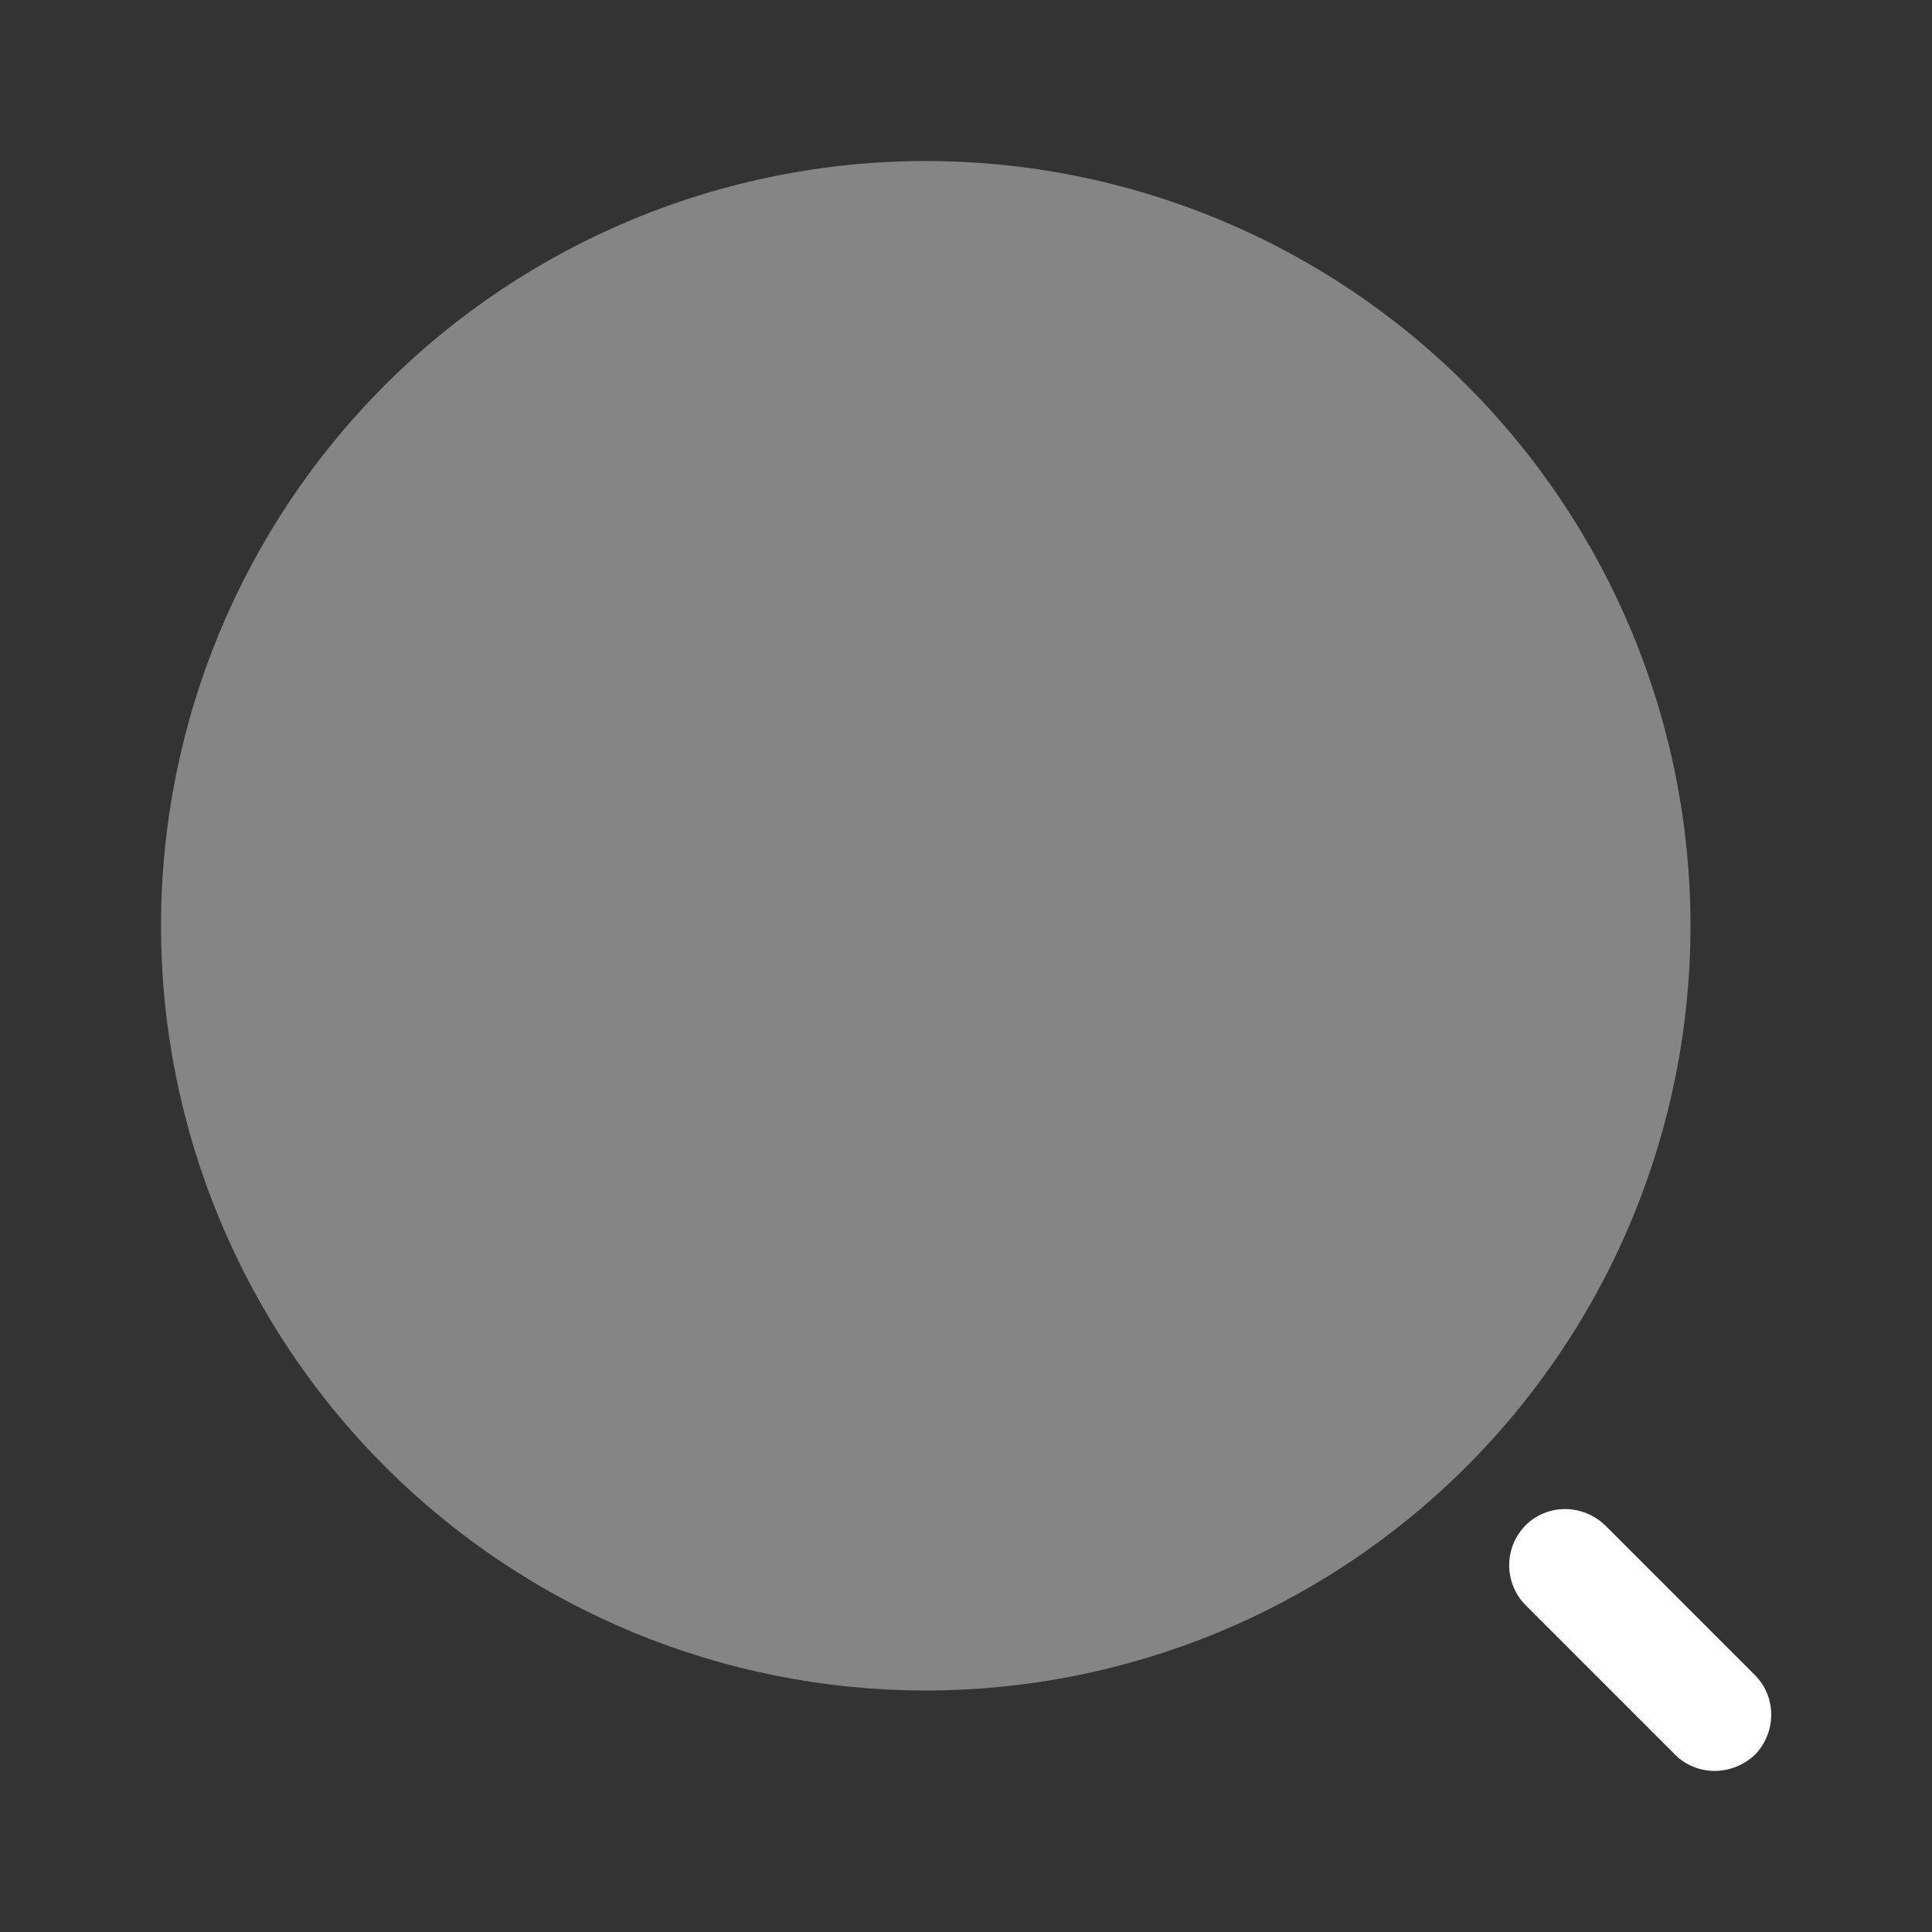 <svg viewBox="0 0 32 32" fill="none" xmlns="http://www.w3.org/2000/svg">
<rect x="0" y="0" width="32" height="32" fill="#333333" stroke="none"/>
<path opacity="0.4" d="M15.333 28C16.997 28 18.644 27.672 20.181 27.036C21.718 26.399 23.114 25.466 24.29 24.29C25.466 23.114 26.399 21.718 27.036 20.181C27.672 18.644 28 16.997 28 15.333C28 13.67 27.672 12.023 27.036 10.486C26.399 8.949 25.466 7.553 24.29 6.377C23.114 5.2 21.718 4.267 20.181 3.631C18.644 2.994 16.997 2.667 15.333 2.667C11.974 2.667 8.752 4.001 6.377 6.377C4.001 8.752 2.667 11.974 2.667 15.333C2.667 18.693 4.001 21.915 6.377 24.29C8.752 26.666 11.974 28 15.333 28Z" fill="white"/>
<path d="M28.4 29.332C28.16 29.332 27.92 29.239 27.747 29.065L25.267 26.585C25.094 26.409 24.997 26.172 24.997 25.925C24.997 25.678 25.094 25.441 25.267 25.265C25.627 24.905 26.213 24.905 26.587 25.265L29.067 27.745C29.427 28.105 29.427 28.692 29.067 29.065C28.88 29.239 28.64 29.332 28.4 29.332Z" fill="white"/>
</svg>
